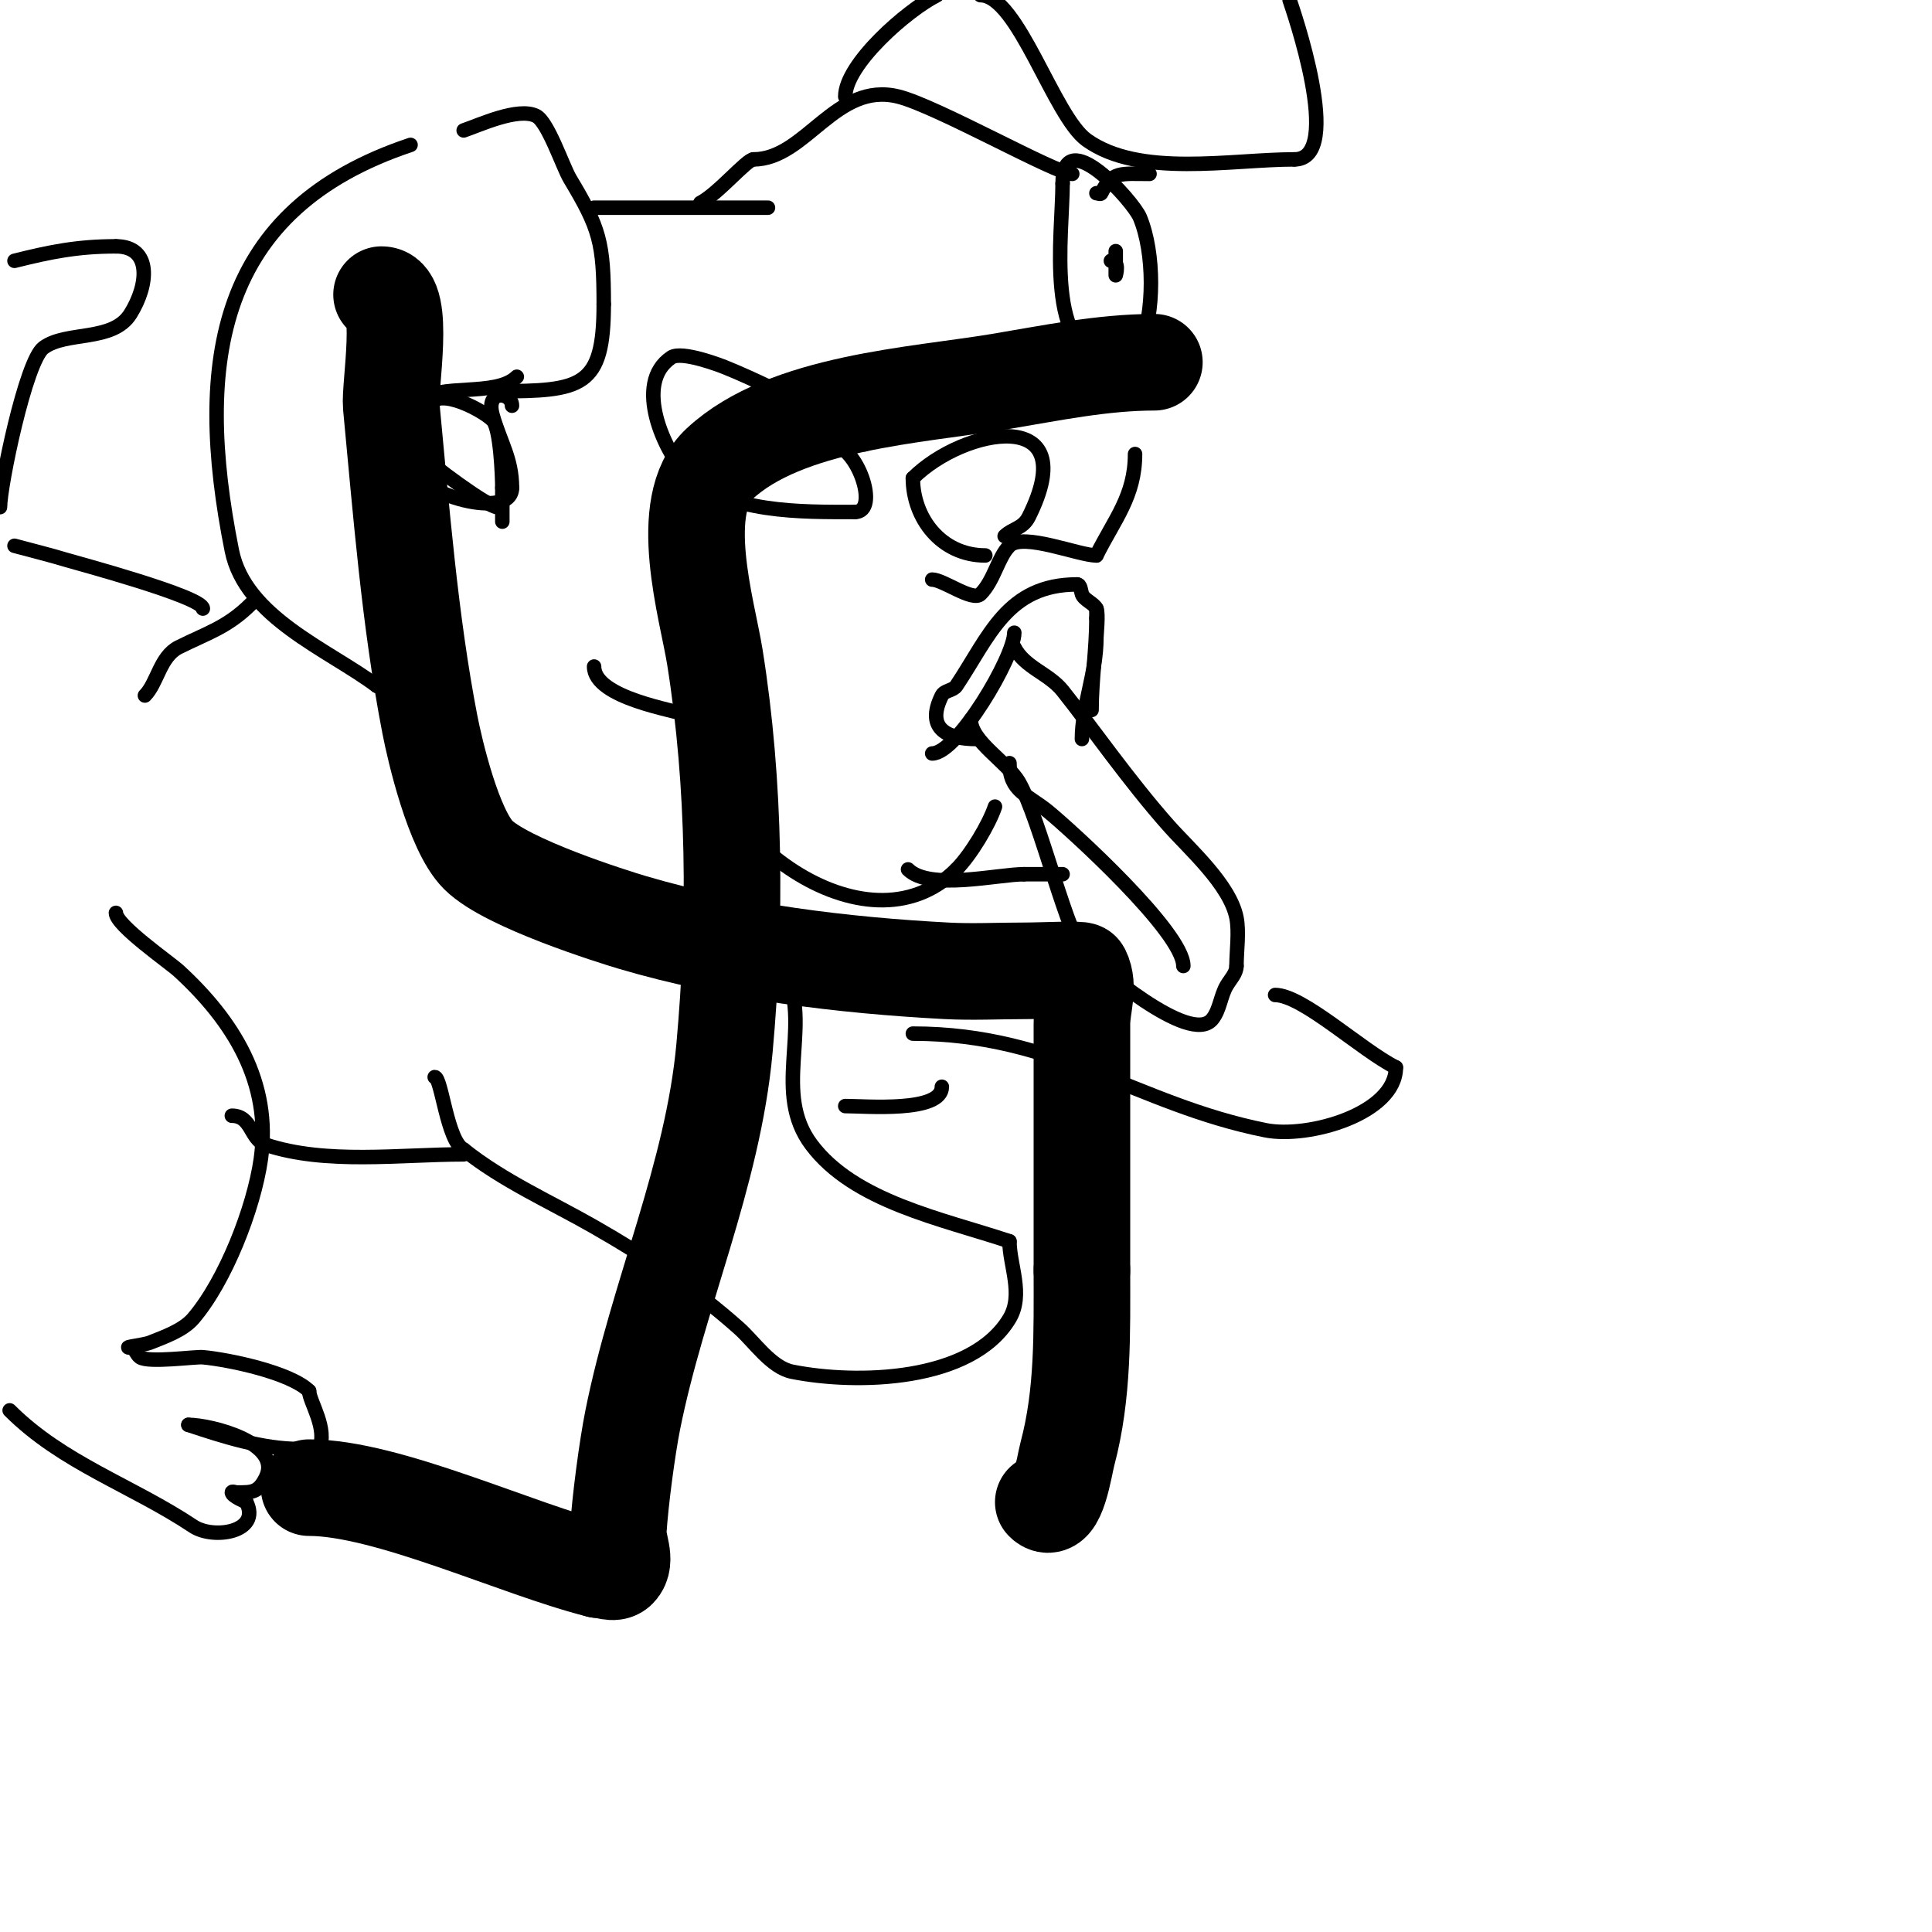 <svg viewBox='0 0 400 400' version='1.1' xmlns='http://www.w3.org/2000/svg' xmlns:xlink='http://www.w3.org/1999/xlink'><g fill='none' stroke='#000000' stroke-width='3' stroke-linecap='round' stroke-linejoin='round'><path d='M123,138c0,6.587 17.177,9.088 19,10c1.711,0.855 0.896,3 3,3'/><path d='M145,151c0,21.039 34.192,47.808 53,29'/><path d='M198,180c2.983,-2.983 6.783,-9.348 8,-13'/><path d='M188,180c4.441,4.441 18.615,1 24,1'/><path d='M212,181c2.667,0 5.333,0 8,0'/><path d='M193,156c5.204,0 17,-19.954 17,-25'/><path d='M201,149c0,4.557 7.54,8.695 10,13c4.4,7.7 10.198,32.831 14,36c1.683,1.402 21.404,18.745 26,13c1.586,-1.982 1.694,-4.823 3,-7c0.767,-1.278 2,-2.509 2,-4'/><path d='M256,200c0,-2.967 0.588,-7.059 0,-10c-1.369,-6.846 -9.726,-14.192 -14,-19c-8.273,-9.307 -16.266,-20.833 -22,-28c-2.869,-3.586 -7.905,-4.811 -10,-9'/><path d='M209,158c0,5.873 3.766,6.536 8,10c4.661,3.814 28,24.996 28,32'/><path d='M224,153c0,-6.85 3,-13.387 3,-21c0,-0.571 0.472,-5.057 0,-6c-0.562,-1.124 -2.605,-1.815 -3,-3c-0.236,-0.707 -0.255,-2 -1,-2'/><path d='M223,121c-14.485,0 -18.157,10.735 -25,21c-0.667,1 -2.463,0.925 -3,2c-3.595,7.19 1.648,9 7,9'/><path d='M202,153'/><path d='M208,111c1.569,-1.569 3.768,-1.536 5,-4c11.596,-23.192 -13.494,-18.506 -24,-8'/><path d='M189,99c0,8.153 5.771,16 15,16'/><path d='M226,147c0,-6.151 1,-12.625 1,-19'/><path d='M227,128c0,-0.667 0,-1.333 0,-2'/><path d='M193,120c2.271,0 8.392,4.608 10,3c2.86,-2.86 3.596,-7.596 6,-10c2.79,-2.79 14.36,2 18,2'/><path d='M227,115c3.741,-7.481 8,-12.313 8,-21'/><path d='M179,92c-2.018,0 -1.419,-2.012 -3,-3c-2.279,-1.424 -4.625,-2.743 -7,-4c-5.16,-2.732 -13.445,-6.778 -19,-9c-0.604,-0.242 -8.827,-3.449 -11,-2c-8.05,5.366 -1.225,19.775 3,24c8.333,8.333 24.172,8 35,8'/><path d='M177,106c5.271,0 0.449,-14 -5,-14'/><path d='M148,90c6.466,0 12.319,5 19,5'/><path d='M233,80c0,-2.848 1.878,-5.382 3,-8c3.062,-7.144 3.054,-19.671 0,-27c-1.392,-3.34 -16,-19.707 -16,-7'/><path d='M220,38c0,10.351 -3.898,36 10,36'/><path d='M231,52c0,0.405 0,5 0,5c0,0 0.911,-3 -1,-3'/><path d='M222,36c-3.353,0 -28.01,-14.002 -36,-16c-12.976,-3.244 -19.154,13 -30,13'/><path d='M156,33c-1.388,0 -7.432,7.216 -11,9'/><path d='M107,101'/><path d='M103,105c-2.023,0 -13.992,-8.992 -16,-11c-2.349,-2.349 2,-7.688 2,-9'/><path d='M89,85c0,-5.691 10.533,-0.467 13,2c1.623,1.623 2,11.742 2,14'/><path d='M104,101c0,2.333 0,4.667 0,7'/><path d='M103,81c17.483,0 22,-0.774 22,-18'/><path d='M125,63c0,-12.732 -0.842,-15.737 -7,-26c-1.455,-2.424 -4.539,-11.77 -7,-13c-3.739,-1.87 -11.855,1.952 -15,3'/><path d='M85,30c-39.875,13.292 -44.894,44.528 -37,84c2.765,13.826 20.069,20.552 30,28'/><path d='M78,142c4.656,1.862 9.796,7 15,7'/><path d='M106,84c0,-2.819 -5.581,-3.532 -4,2c1.627,5.693 4,8.961 4,15'/><path d='M106,101c0,6.952 -20,1.169 -20,-4'/><path d='M86,97c0,-1.388 0.363,-13.363 1,-14c3.743,-3.743 15.735,-0.735 20,-5'/><path d='M123,43c12,0 24,0 36,0'/><path d='M175,20c0,-6.729 12.875,-17.937 19,-21'/><path d='M203,-1c7.756,0 15.175,25.125 22,30c10.947,7.819 29.906,4 43,4'/><path d='M268,33c10.511,0 -0.502,-31.507 -1,-33'/><path d='M238,36c-6.012,0 -7.687,-0.625 -10,4c-0.149,0.298 -0.667,0 -1,0'/><path d='M52,125c-4.891,4.891 -9.111,6.055 -15,9c-3.877,1.939 -4.412,7.412 -7,10'/><path d='M42,126c0,-2.44 -26.509,-9.546 -28,-10c-3.636,-1.107 -7.333,-2 -11,-3'/><path d='M148,188c0,1.374 2.771,0.385 4,1c4.311,2.156 9.136,8.652 11,13c4.815,11.236 -3.051,24.265 5,35c8.856,11.808 26.926,15.309 41,20'/><path d='M209,257c0,4.894 2.986,11.024 0,16c-7.878,13.129 -31.62,13.676 -45,11c-4.317,-0.863 -7.871,-6.219 -11,-9c-9.35,-8.311 -19.168,-14.81 -30,-21c-9.063,-5.179 -18.864,-9.491 -27,-16'/><path d='M96,238c-3.432,-1.716 -4.593,-15 -6,-15'/><path d='M175,229c4.247,0 20,1.392 20,-4'/><path d='M189,214c29.761,0 46.121,14.624 73,20c8.853,1.771 27,-3.425 27,-13'/><path d='M289,221c-7.147,-3.574 -19.323,-15 -25,-15'/><path d='M96,239c-13.181,0 -28.526,2.158 -41,-2c-3.242,-1.081 -2.824,-6 -7,-6'/><path d='M24,189c0,2.559 11.117,10.274 13,12c11.229,10.294 19.275,23.074 17,39c-1.453,10.171 -7.341,25.231 -14,33c-2.112,2.464 -6.121,3.849 -9,5c-1.134,0.454 -5.905,1 -4,1'/><path d='M27,279c0.943,0 1.216,1.477 2,2c1.805,1.203 11.379,-0.147 13,0c5.222,0.475 18.141,3.141 22,7'/><path d='M64,288c0,2.111 4.027,7.946 2,12c-0.596,1.193 -2.667,0 -4,0c-7.658,0 -15.687,-2.562 -23,-5'/><path d='M39,295c4.589,0 19.644,3.712 16,11c-1.536,3.072 -2.889,3 -6,3c-0.333,0 -1,-0.333 -1,0c0,0.764 2.993,1.996 3,2'/><path d='M51,311c3.133,6.265 -6.86,7.76 -11,5c-12.667,-8.445 -27.035,-13.035 -38,-24'/><path d='M0,105c0,-4.501 5.329,-30.247 9,-33c4.694,-3.52 14.342,-1.147 18,-7c3.8,-6.079 4.452,-14 -3,-14'/><path d='M24,51c-7.945,0 -13.592,1.148 -21,3'/></g>
<g fill='none' stroke='#000000' stroke-width='20' stroke-linecap='round' stroke-linejoin='round'><path d='M79,61c5.022,0 1.62,19.008 2,23c2.074,21.778 3.839,44.5 8,66c1.014,5.237 4.876,21.876 10,27c5.913,5.913 28.125,12.855 32,14c20.603,6.087 43.597,8.873 65,10c5.326,0.28 10.667,0 16,0c3.764,0 11.792,-0.416 12,0c1.64,3.28 0,7.333 0,11c0,17 0,34 0,51'/><path d='M224,263c0,12.787 0.327,25.522 -3,38c-0.648,2.432 -2.129,12.871 -5,10'/><path d='M239,75c-10.738,0 -21.424,2.237 -32,4c-17.307,2.885 -44.254,4.236 -58,17c-9.228,8.569 -2.562,30.238 -1,40c4.231,26.443 4.418,54.402 2,81c-2.399,26.393 -13.836,51.179 -19,77c-1.142,5.709 -2.609,16.738 -3,23c-0.166,2.661 1.886,6.114 0,8c-0.943,0.943 -2.667,0 -4,0'/><path d='M124,325c-16.911,-4.228 -43.758,-17 -60,-17'/></g>
</svg>